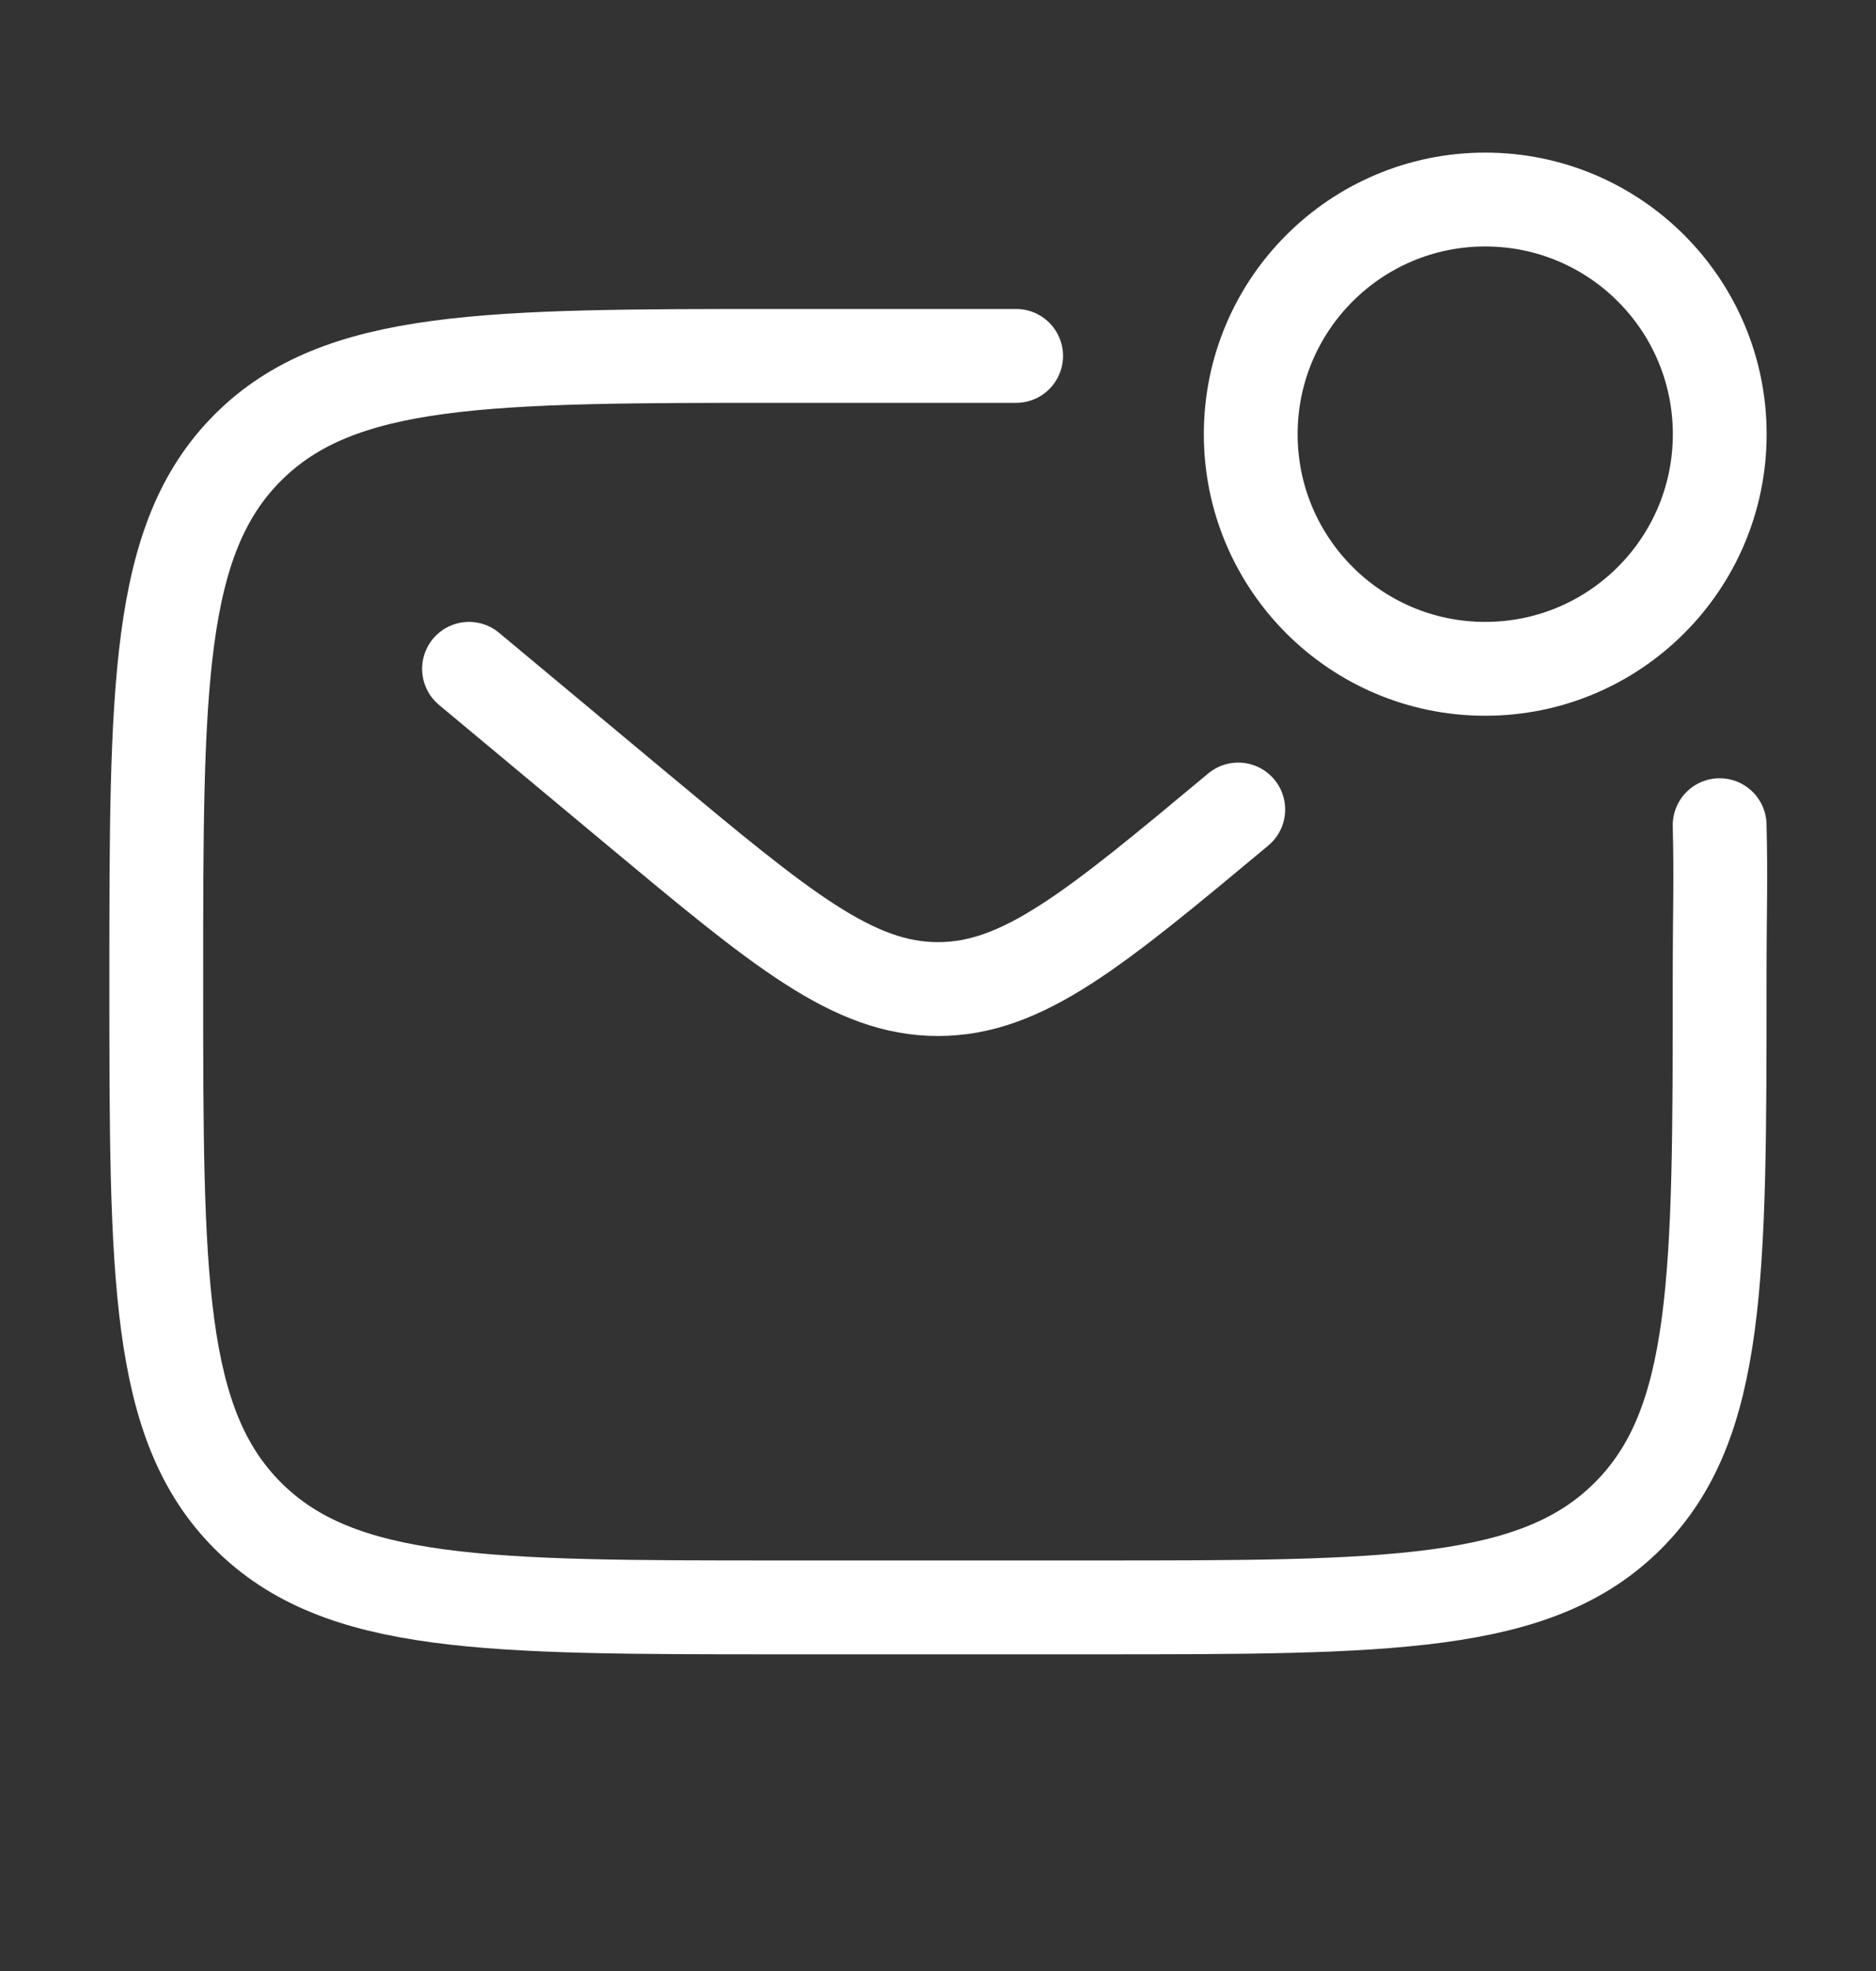<?xml version="1.0" encoding="UTF-8"?>
<svg xmlns="http://www.w3.org/2000/svg" width="20" height="21" viewBox="0 0 20 21" fill="none">
  <rect x="0" y="0" width="20" height="21" fill="#333333" stroke="none"/>
  <g id="Linear / Messages, Conversation  /  Letter Unread">
    <path id="Vector" d="M18.333 8.792C18.348 9.398 18.333 9.671 18.333 10.459C18.333 13.602 18.333 15.173 17.356 16.149C16.38 17.126 14.809 17.126 11.666 17.126H8.333C5.19 17.126 3.619 17.126 2.642 16.149C1.666 15.173 1.666 13.602 1.666 10.459C1.666 7.316 1.666 5.745 2.642 4.769C3.619 3.792 5.19 3.792 8.333 3.792H10.833" stroke="white" stroke-linecap="round"></path>
    <path id="Vector_2" d="M5 7.126L6.799 8.625C8.33 9.9 9.095 10.538 10 10.538C10.905 10.538 11.67 9.9 13.201 8.625" stroke="white" stroke-linecap="round"></path>
    <ellipse id="Vector_3" cx="15.834" cy="4.626" rx="2.5" ry="2.5" stroke="white"></ellipse>
  </g>
</svg>
